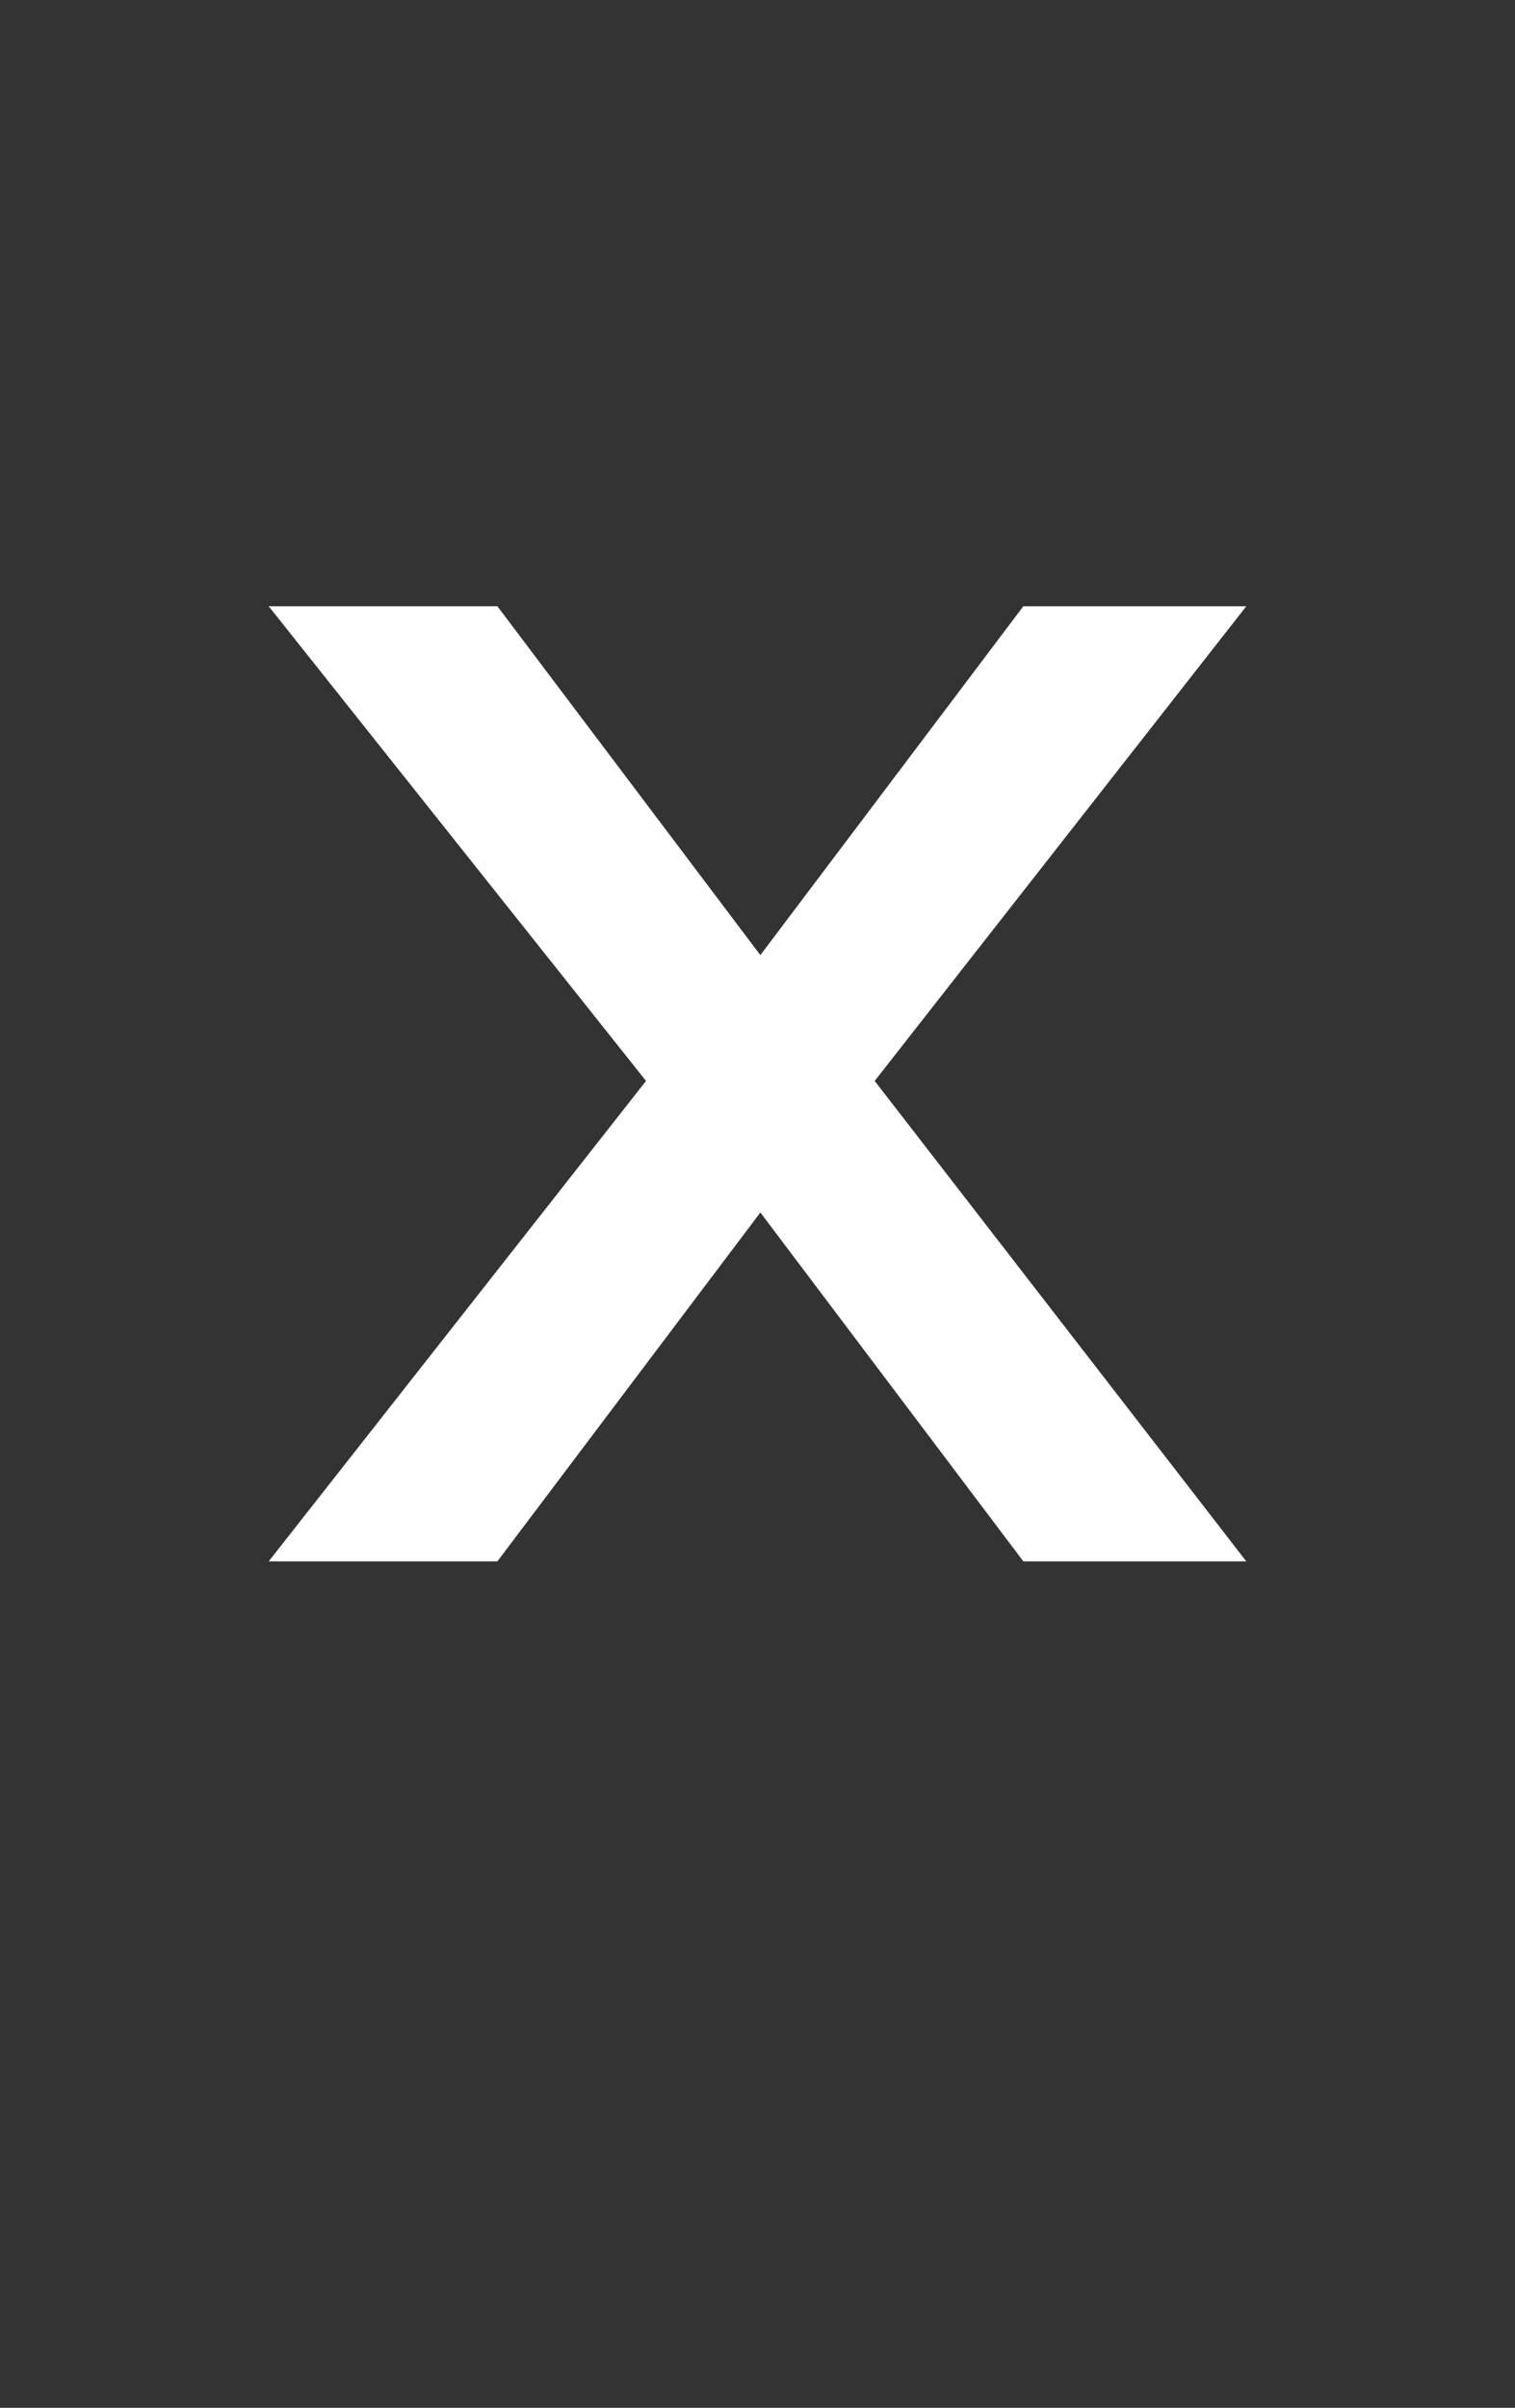 <?xml version="1.0" standalone="no"?><!DOCTYPE svg PUBLIC "-//W3C//DTD SVG 1.1//EN" "http://www.w3.org/Graphics/SVG/1.1/DTD/svg11.dtd"><svg xmlns="http://www.w3.org/2000/svg" version="1.1" width="26.5px" height="42.1px" viewBox="0 -1 26.5 42.1" style="top:-1px"><rect x="0" y="-1" width="26.5" height="42.1" fill="#333333" stroke="none"/><desc>X</desc><defs/><g id="Polygon39109"><path d="m11.3 17.9L4.7 9.6h4l4.6 6.1l4.6-6.1h3.9l-6.5 8.3l6.5 8.4h-3.9l-4.6-6.1l-4.6 6.1h-4l6.6-8.4z" stroke="none" fill="#fff"/></g></svg>